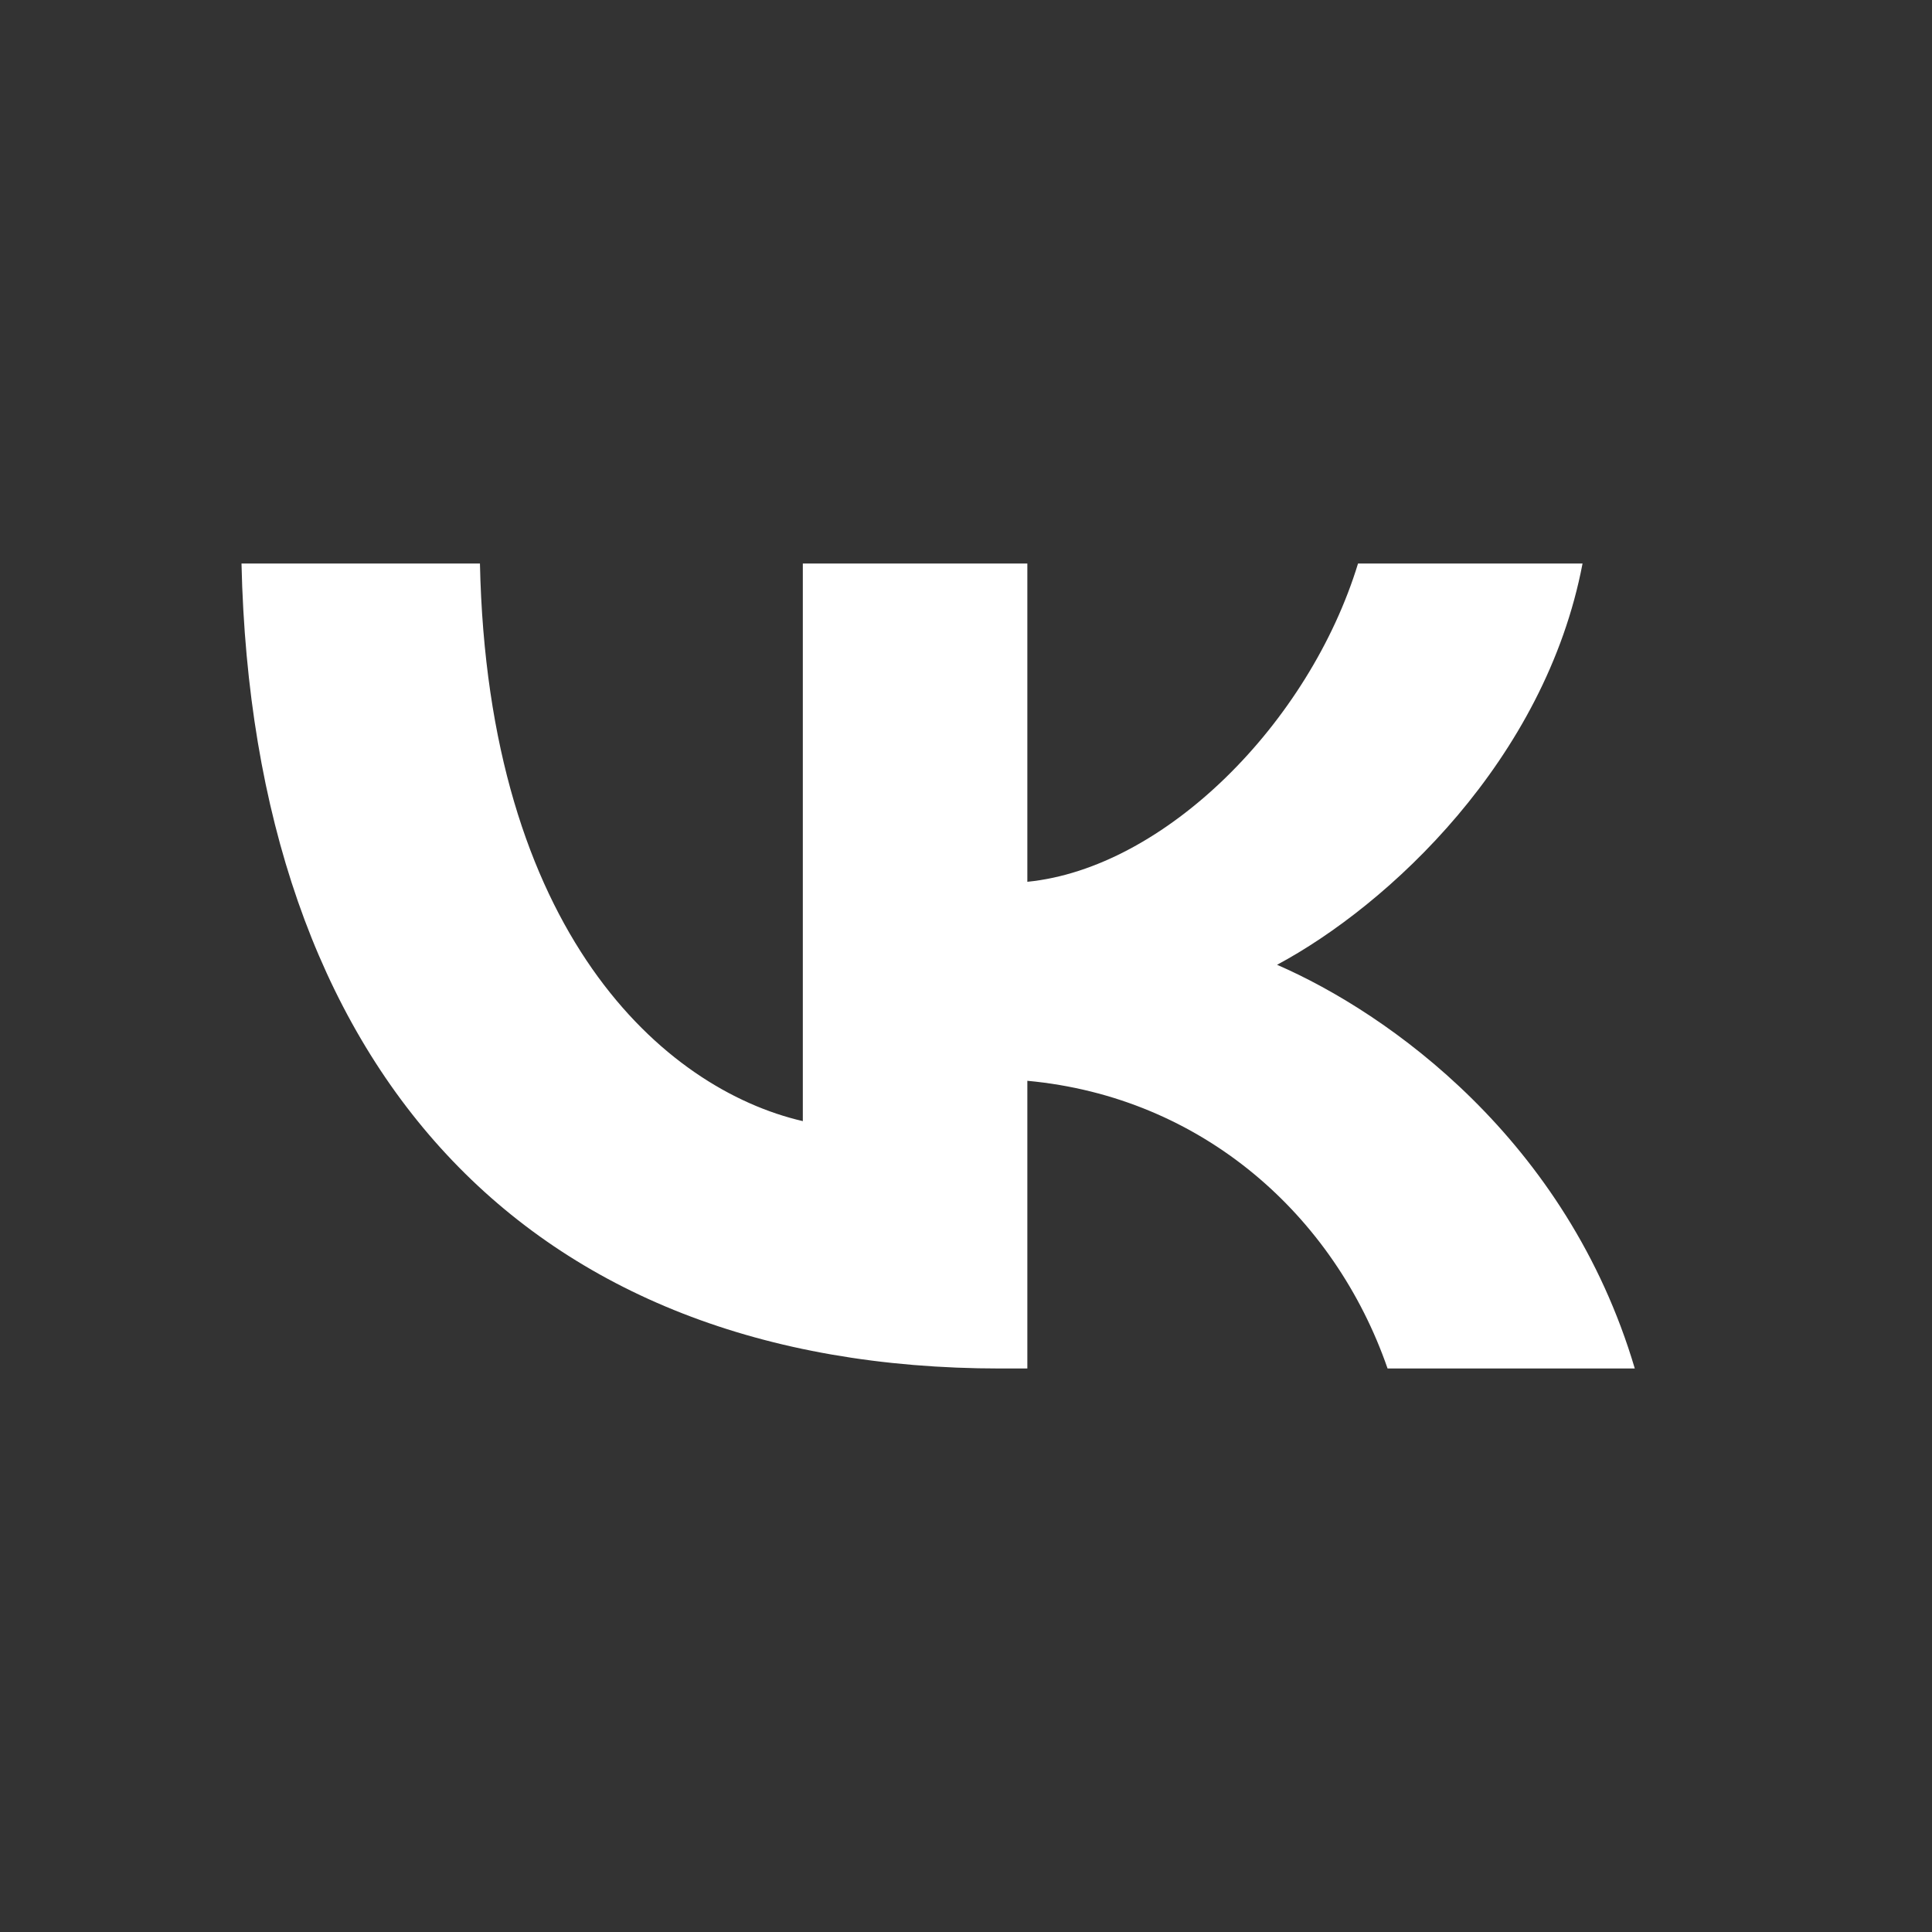 <svg width="24" height="24" viewBox="0 0 24 24" fill="none" xmlns="http://www.w3.org/2000/svg">
<rect x="0" y="0" width="24" height="24" fill="#333333" stroke="none"/>
<path d="M12.427 17C6.513 17 3.141 13.246 3 7H5.962C6.059 11.585 8.243 13.527 9.973 13.927V7H12.762V10.954C14.47 10.784 16.264 8.982 16.87 7H19.659C19.194 9.442 17.248 11.244 15.864 11.985C17.248 12.586 19.465 14.157 20.308 17H17.237C16.578 15.098 14.935 13.627 12.762 13.426V17H12.427Z" fill="white"/>
</svg>
